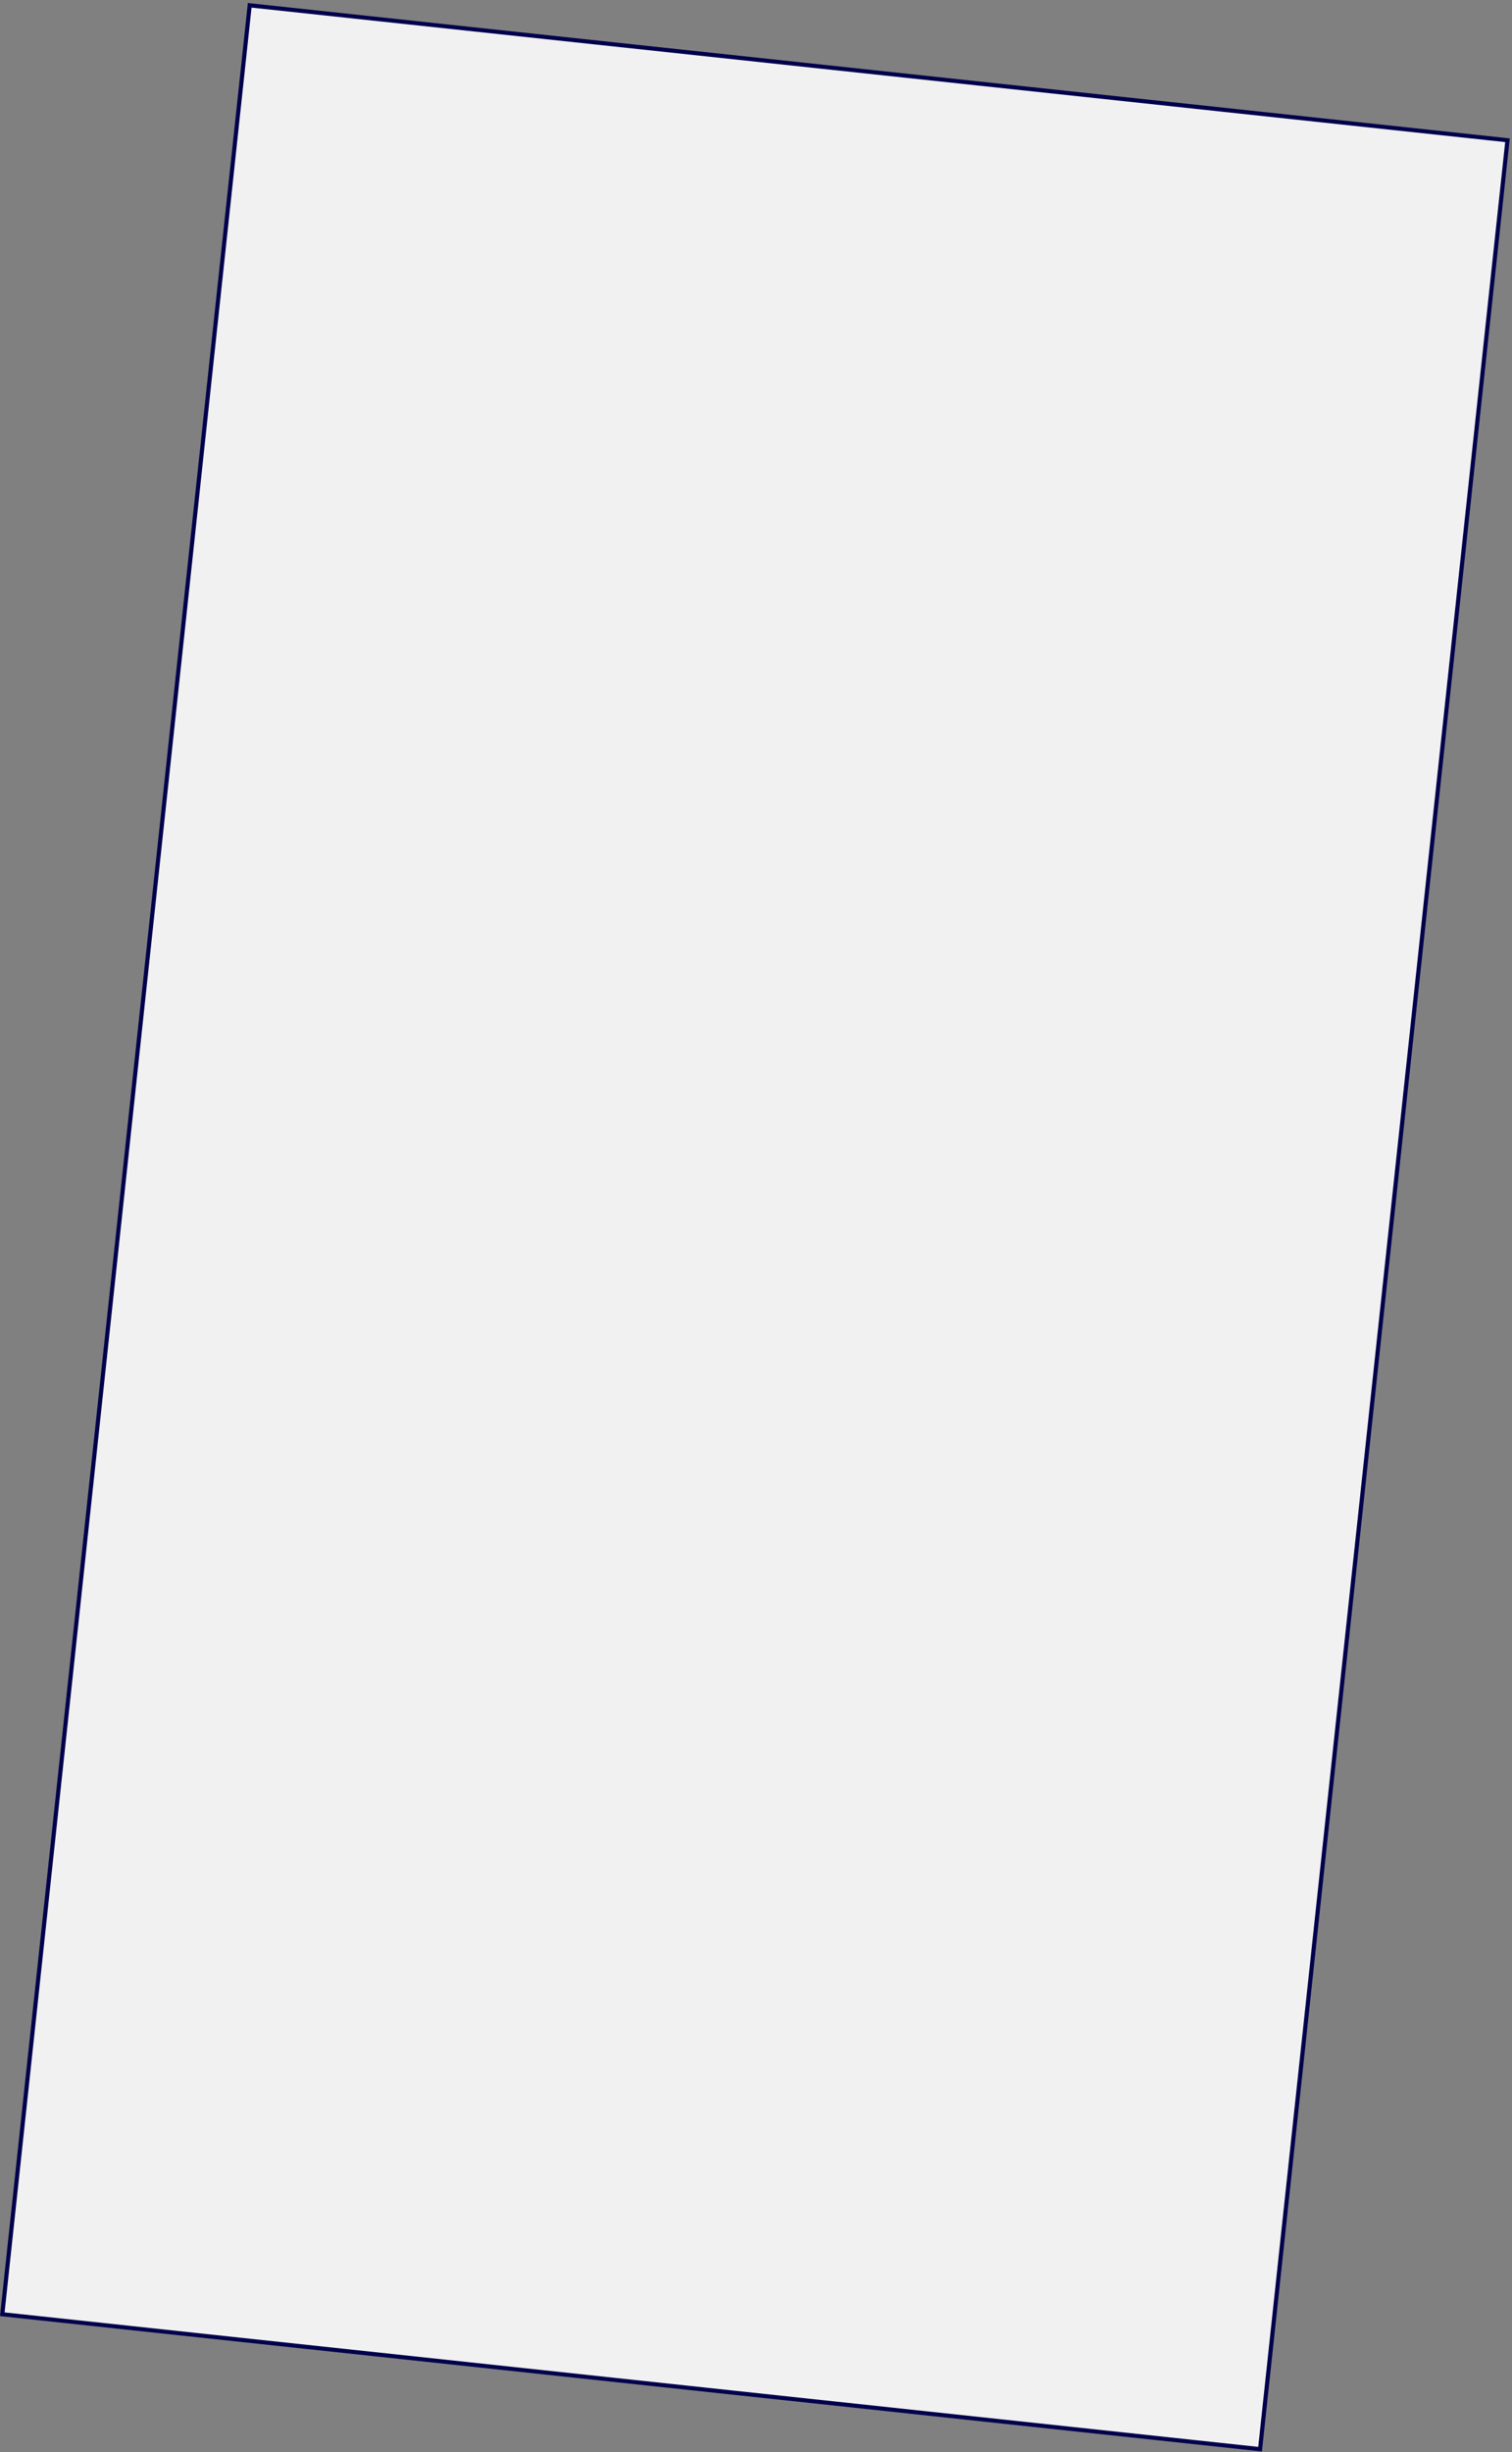 <?xml version="1.0" encoding="UTF-8"?> <svg xmlns="http://www.w3.org/2000/svg" width="364" height="590" viewBox="0 0 364 590" fill="none"><rect x="0" y="0" width="364" height="590" fill="#808080" stroke="none"/> <rect x="60.112" y="1.282" width="304.532" height="558.73" transform="rotate(6.119 60.112 1.282)" fill="#F1F1F1" stroke="#01004C"></rect> </svg> 